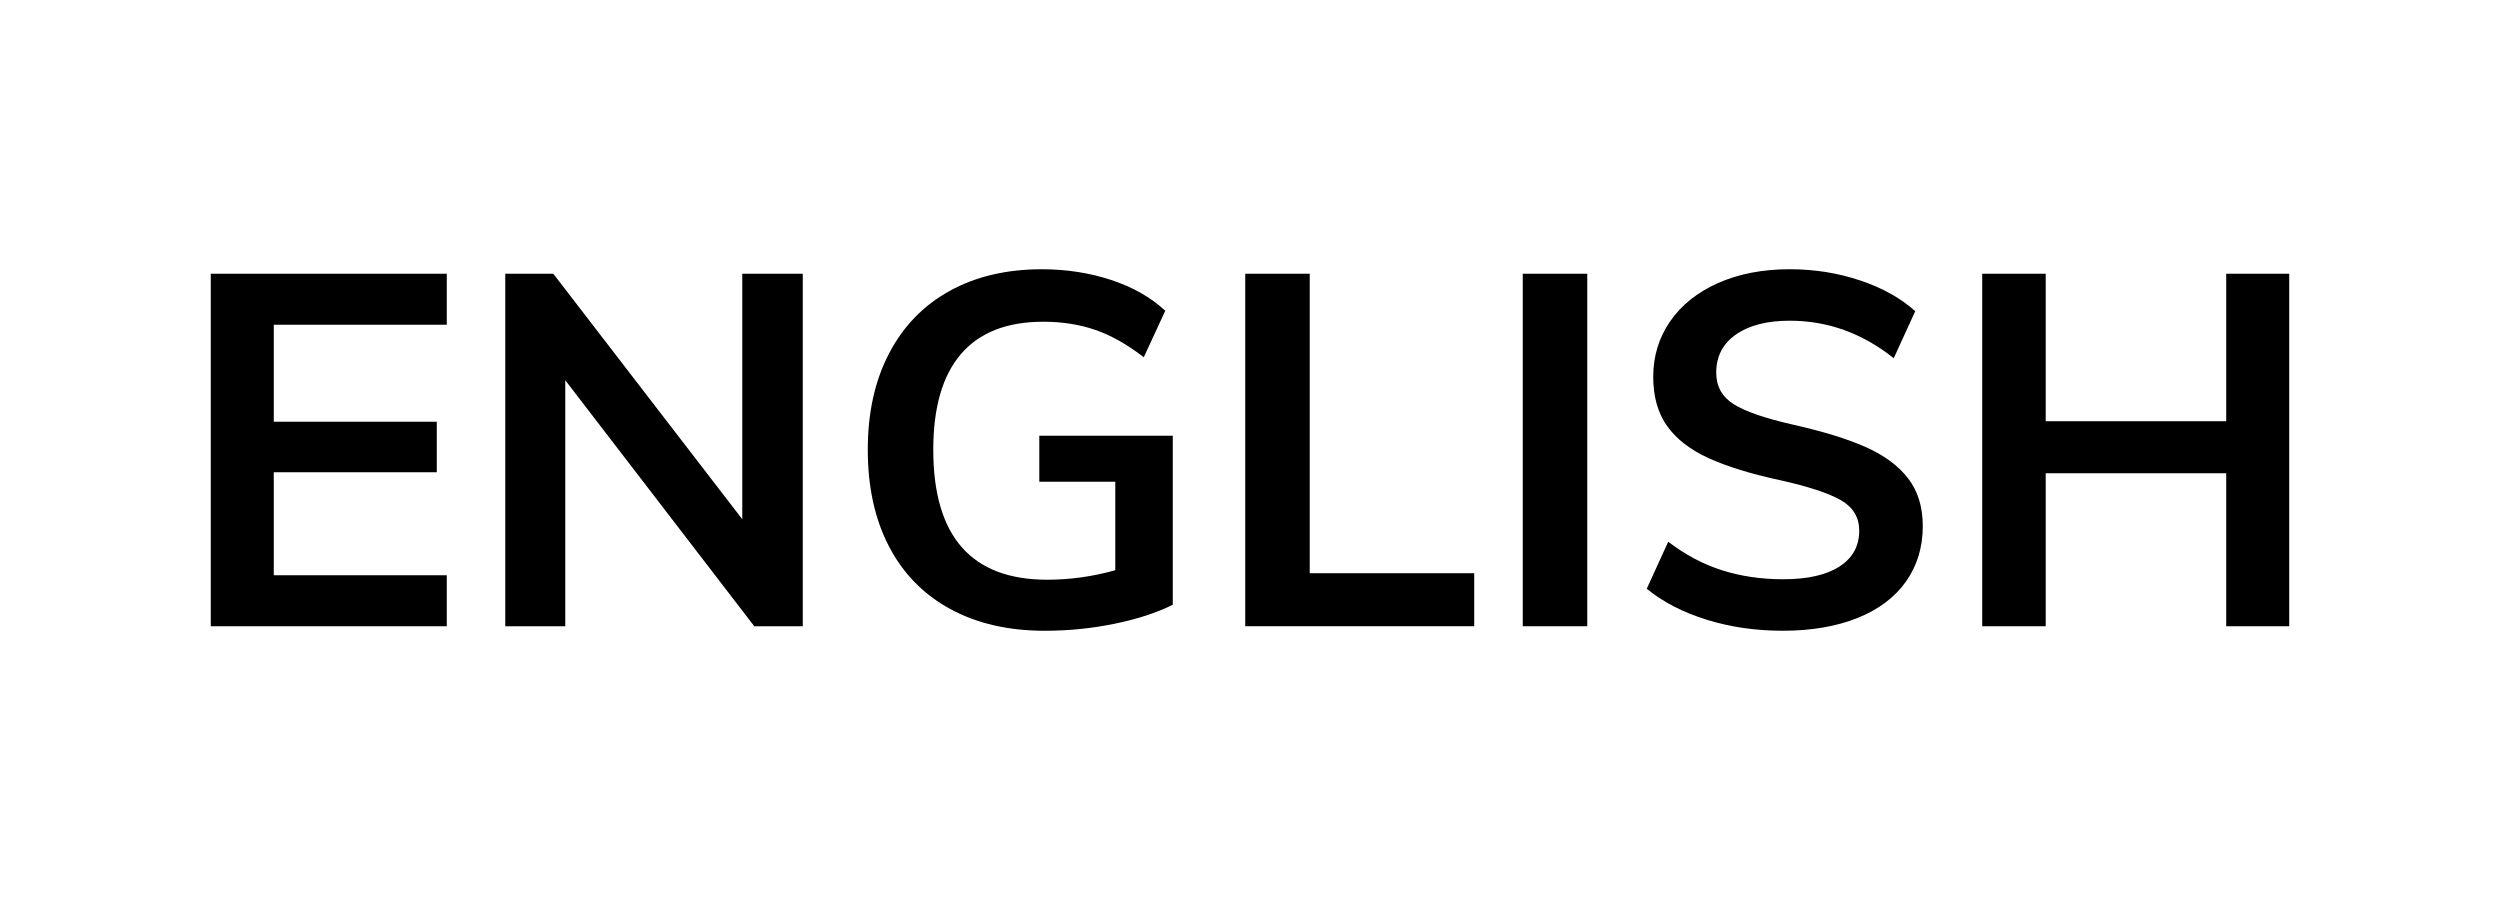 <?xml version="1.0" encoding="utf-8"?>
<!-- Generator: Adobe Illustrator 16.0.0, SVG Export Plug-In . SVG Version: 6.00 Build 0)  -->
<!DOCTYPE svg PUBLIC "-//W3C//DTD SVG 1.1//EN" "http://www.w3.org/Graphics/SVG/1.1/DTD/svg11.dtd">
<svg version="1.1" id="Layer_1" xmlns="http://www.w3.org/2000/svg" xmlns:xlink="http://www.w3.org/1999/xlink" x="0px" y="0px"
	 width="100px" height="36px" viewBox="0 0 100 36" enable-background="new 0 0 100 36" xml:space="preserve">
<g>
	<path d="M8.431,25.05V10.949h9.44v2.04h-6.92v3.88h6.52v2.021h-6.52v4.12h6.92v2.04H8.431z"/>
	<path d="M29.691,10.949h2.42V25.05h-1.94l-7.56-9.84v9.84h-2.4V10.949h1.92l7.56,9.82V10.949z"/>
	<path d="M46.911,17.43v6.76c-0.641,0.32-1.417,0.574-2.33,0.76c-0.914,0.188-1.844,0.281-2.79,0.281
		c-1.453,0-2.714-0.291-3.78-0.871s-1.884-1.412-2.449-2.5c-0.567-1.086-0.851-2.376-0.851-3.87c0-1.479,0.283-2.763,0.851-3.85
		c0.565-1.087,1.372-1.92,2.419-2.5s2.277-0.87,3.69-0.87c0.986,0,1.913,0.144,2.78,0.43c0.866,0.287,1.586,0.697,2.16,1.23
		l-0.86,1.86c-0.653-0.507-1.297-0.87-1.93-1.091c-0.634-0.22-1.33-0.33-2.091-0.33c-1.453,0-2.55,0.431-3.29,1.29
		c-0.739,0.86-1.109,2.138-1.109,3.83c0,3.468,1.52,5.2,4.56,5.2c0.907,0,1.813-0.126,2.721-0.38v-3.54h-3.04v-1.84H46.911z"/>
	<path d="M49.81,25.05V10.949h2.579v11.98h6.58v2.12H49.81z"/>
	<path d="M60.91,25.05V10.949h2.58V25.05H60.91z"/>
	<path d="M68.27,24.79c-0.947-0.294-1.748-0.707-2.4-1.24l0.859-1.88c0.682,0.52,1.396,0.9,2.15,1.14
		c0.754,0.24,1.57,0.36,2.451,0.36c0.973,0,1.723-0.17,2.25-0.51c0.525-0.34,0.789-0.816,0.789-1.43c0-0.533-0.244-0.94-0.73-1.221
		c-0.486-0.279-1.297-0.547-2.43-0.8c-1.174-0.254-2.127-0.547-2.859-0.881c-0.734-0.333-1.287-0.76-1.66-1.279
		c-0.373-0.521-0.561-1.181-0.561-1.98c0-0.826,0.227-1.566,0.68-2.22s1.094-1.163,1.92-1.53c0.828-0.366,1.781-0.55,2.861-0.55
		c0.986,0,1.926,0.15,2.82,0.45c0.893,0.3,1.625,0.71,2.199,1.229l-0.859,1.88c-1.254-1-2.641-1.5-4.16-1.5
		c-0.908,0-1.623,0.184-2.15,0.551c-0.527,0.366-0.791,0.877-0.791,1.529c0,0.547,0.234,0.967,0.701,1.261
		c0.467,0.293,1.26,0.566,2.379,0.819c1.188,0.268,2.15,0.563,2.891,0.891c0.74,0.326,1.307,0.743,1.699,1.25
		c0.395,0.507,0.592,1.147,0.592,1.92c0,0.84-0.225,1.577-0.67,2.21c-0.447,0.633-1.094,1.12-1.941,1.46
		c-0.846,0.34-1.844,0.511-2.99,0.511C70.229,25.23,69.217,25.083,68.27,24.79z"/>
	<path d="M89.049,10.949h2.52V25.05h-2.52v-6.12h-7.221v6.12h-2.539V10.949h2.539v5.9h7.221V10.949z"/>
</g>
</svg>
